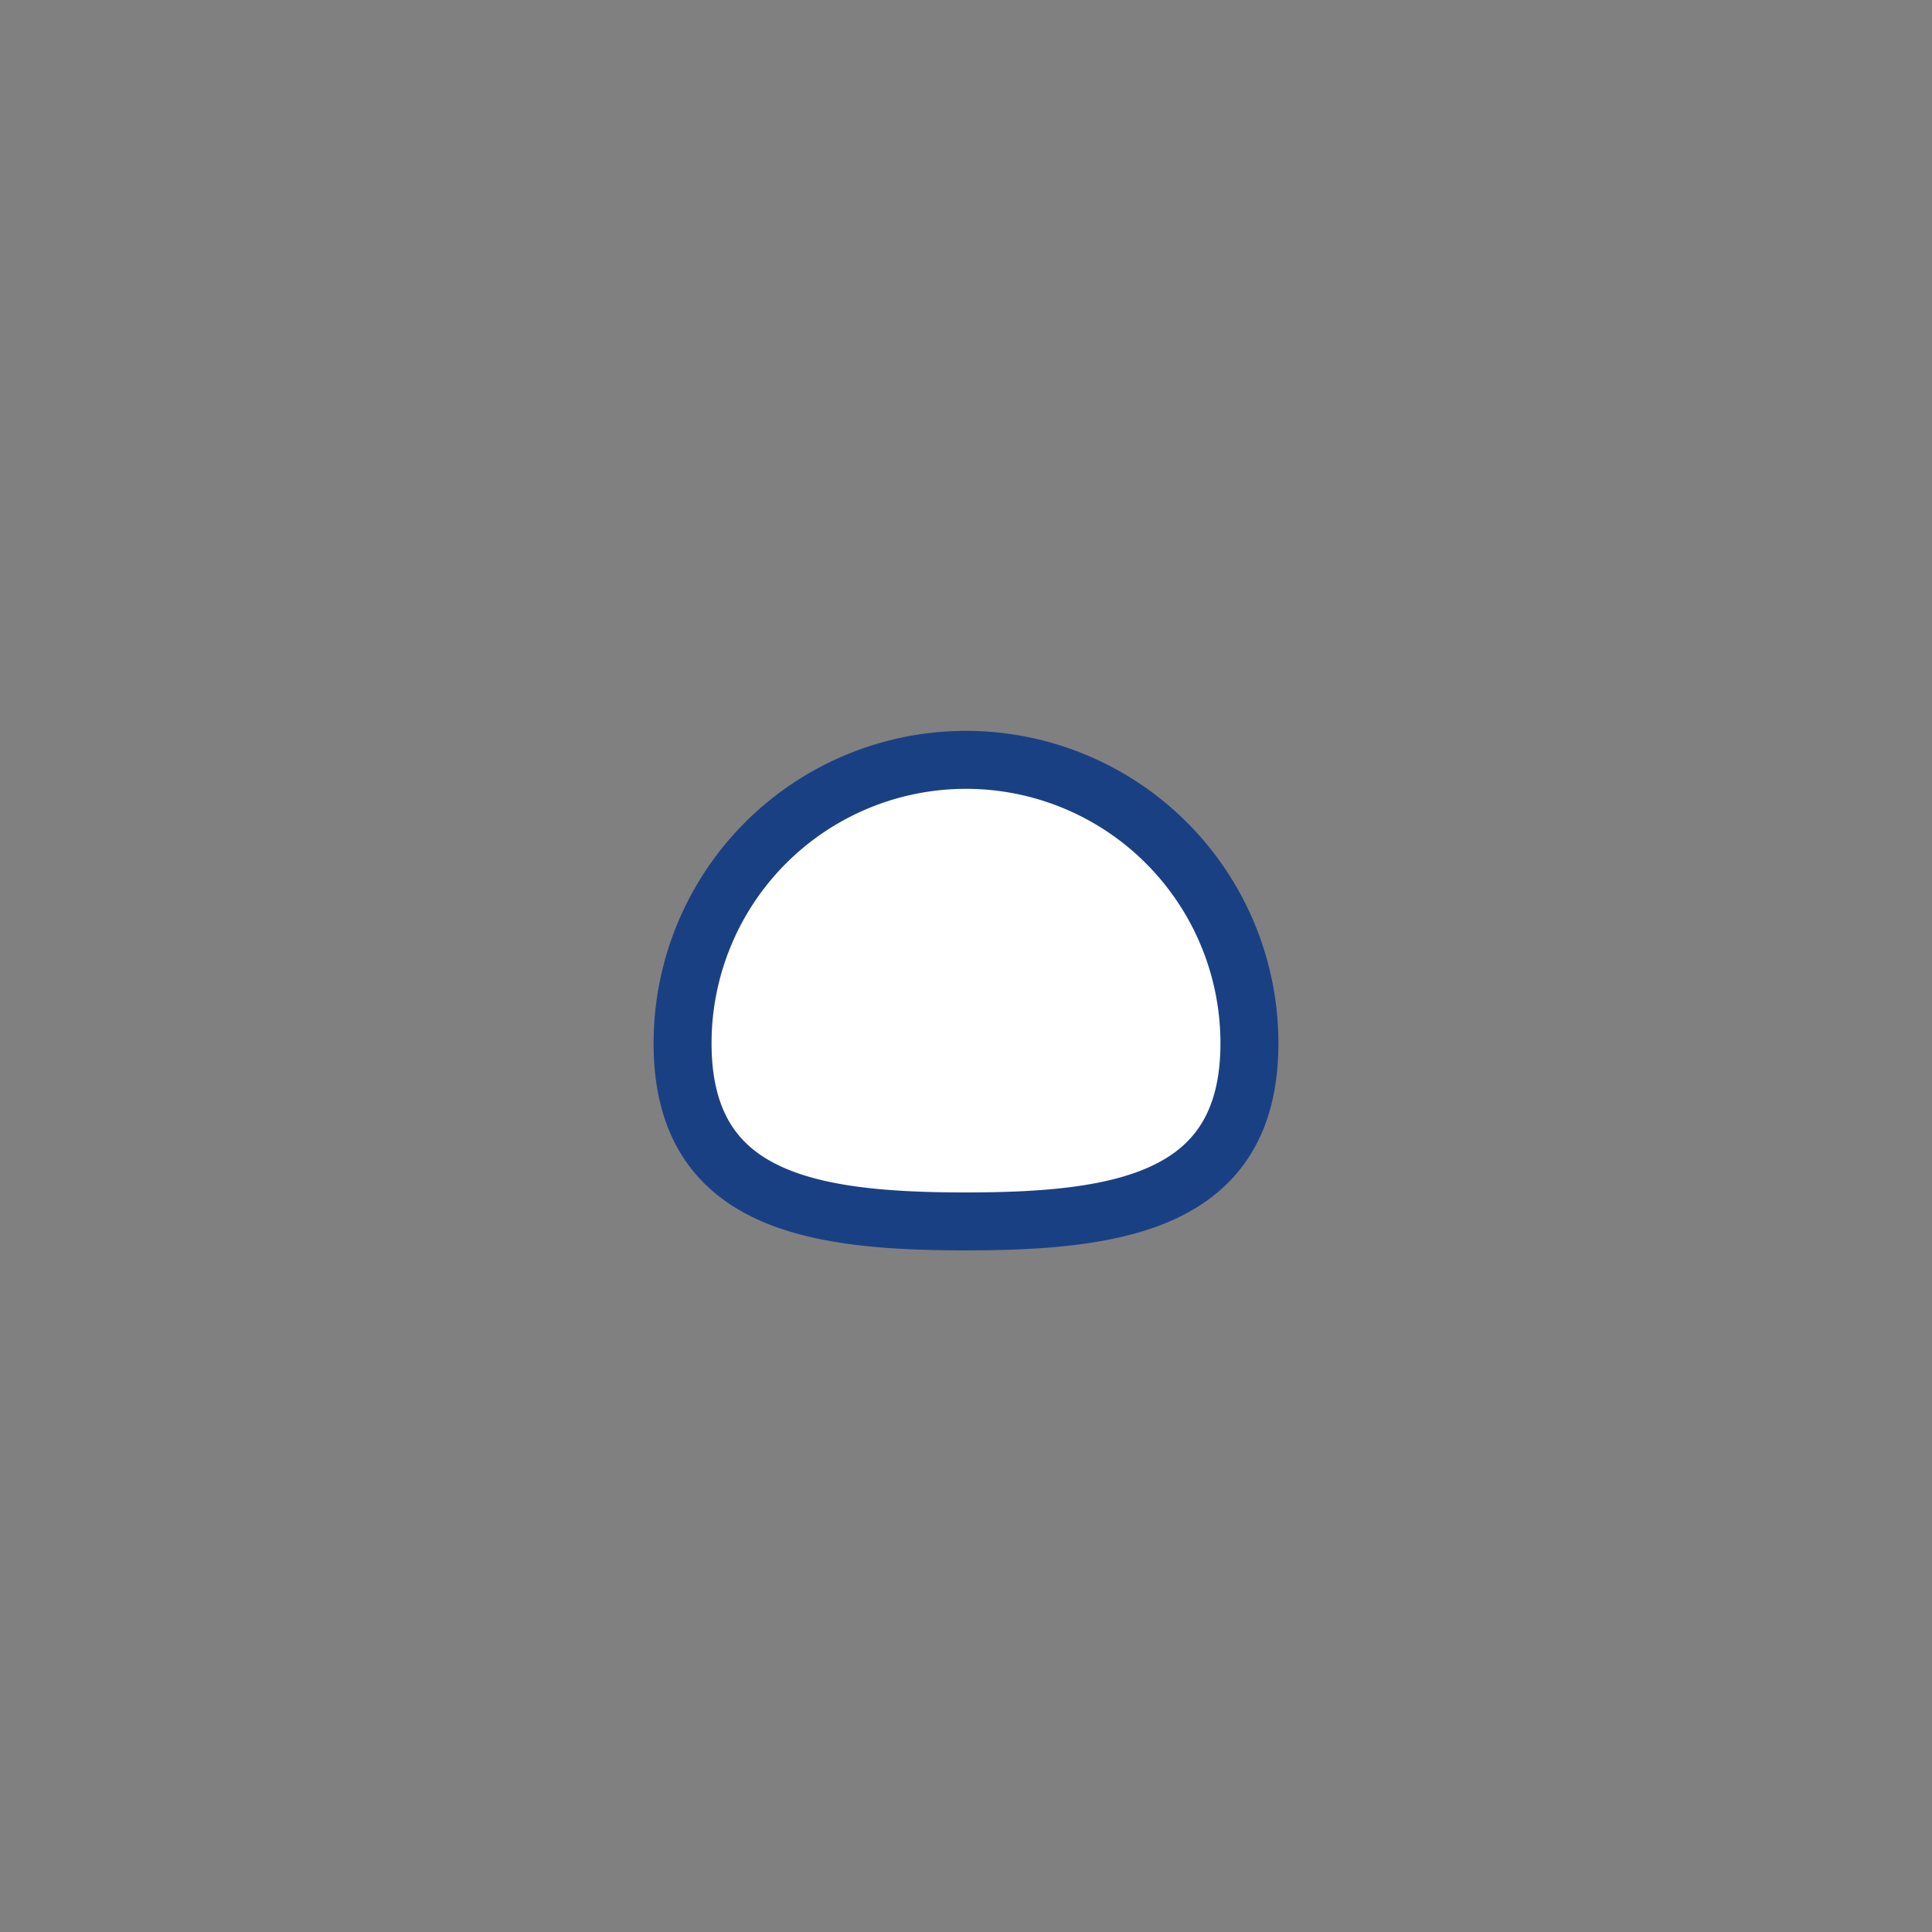 <svg id="Vrstva_1" data-name="Vrstva 1" xmlns="http://www.w3.org/2000/svg" viewBox="0 0 100 100"><rect x="0" y="0" width="100" height="100" fill="#808080" stroke="none"/><defs><style>.cls-1{fill:#fff;stroke:#1a4084;stroke-miterlimit:10;stroke-width:3px;}</style></defs><path class="cls-1" d="M64.67,54c0,8.1-6.57,9.22-14.67,9.22S35.33,62.13,35.33,54a14.67,14.67,0,1,1,29.34,0Z"/></svg>
